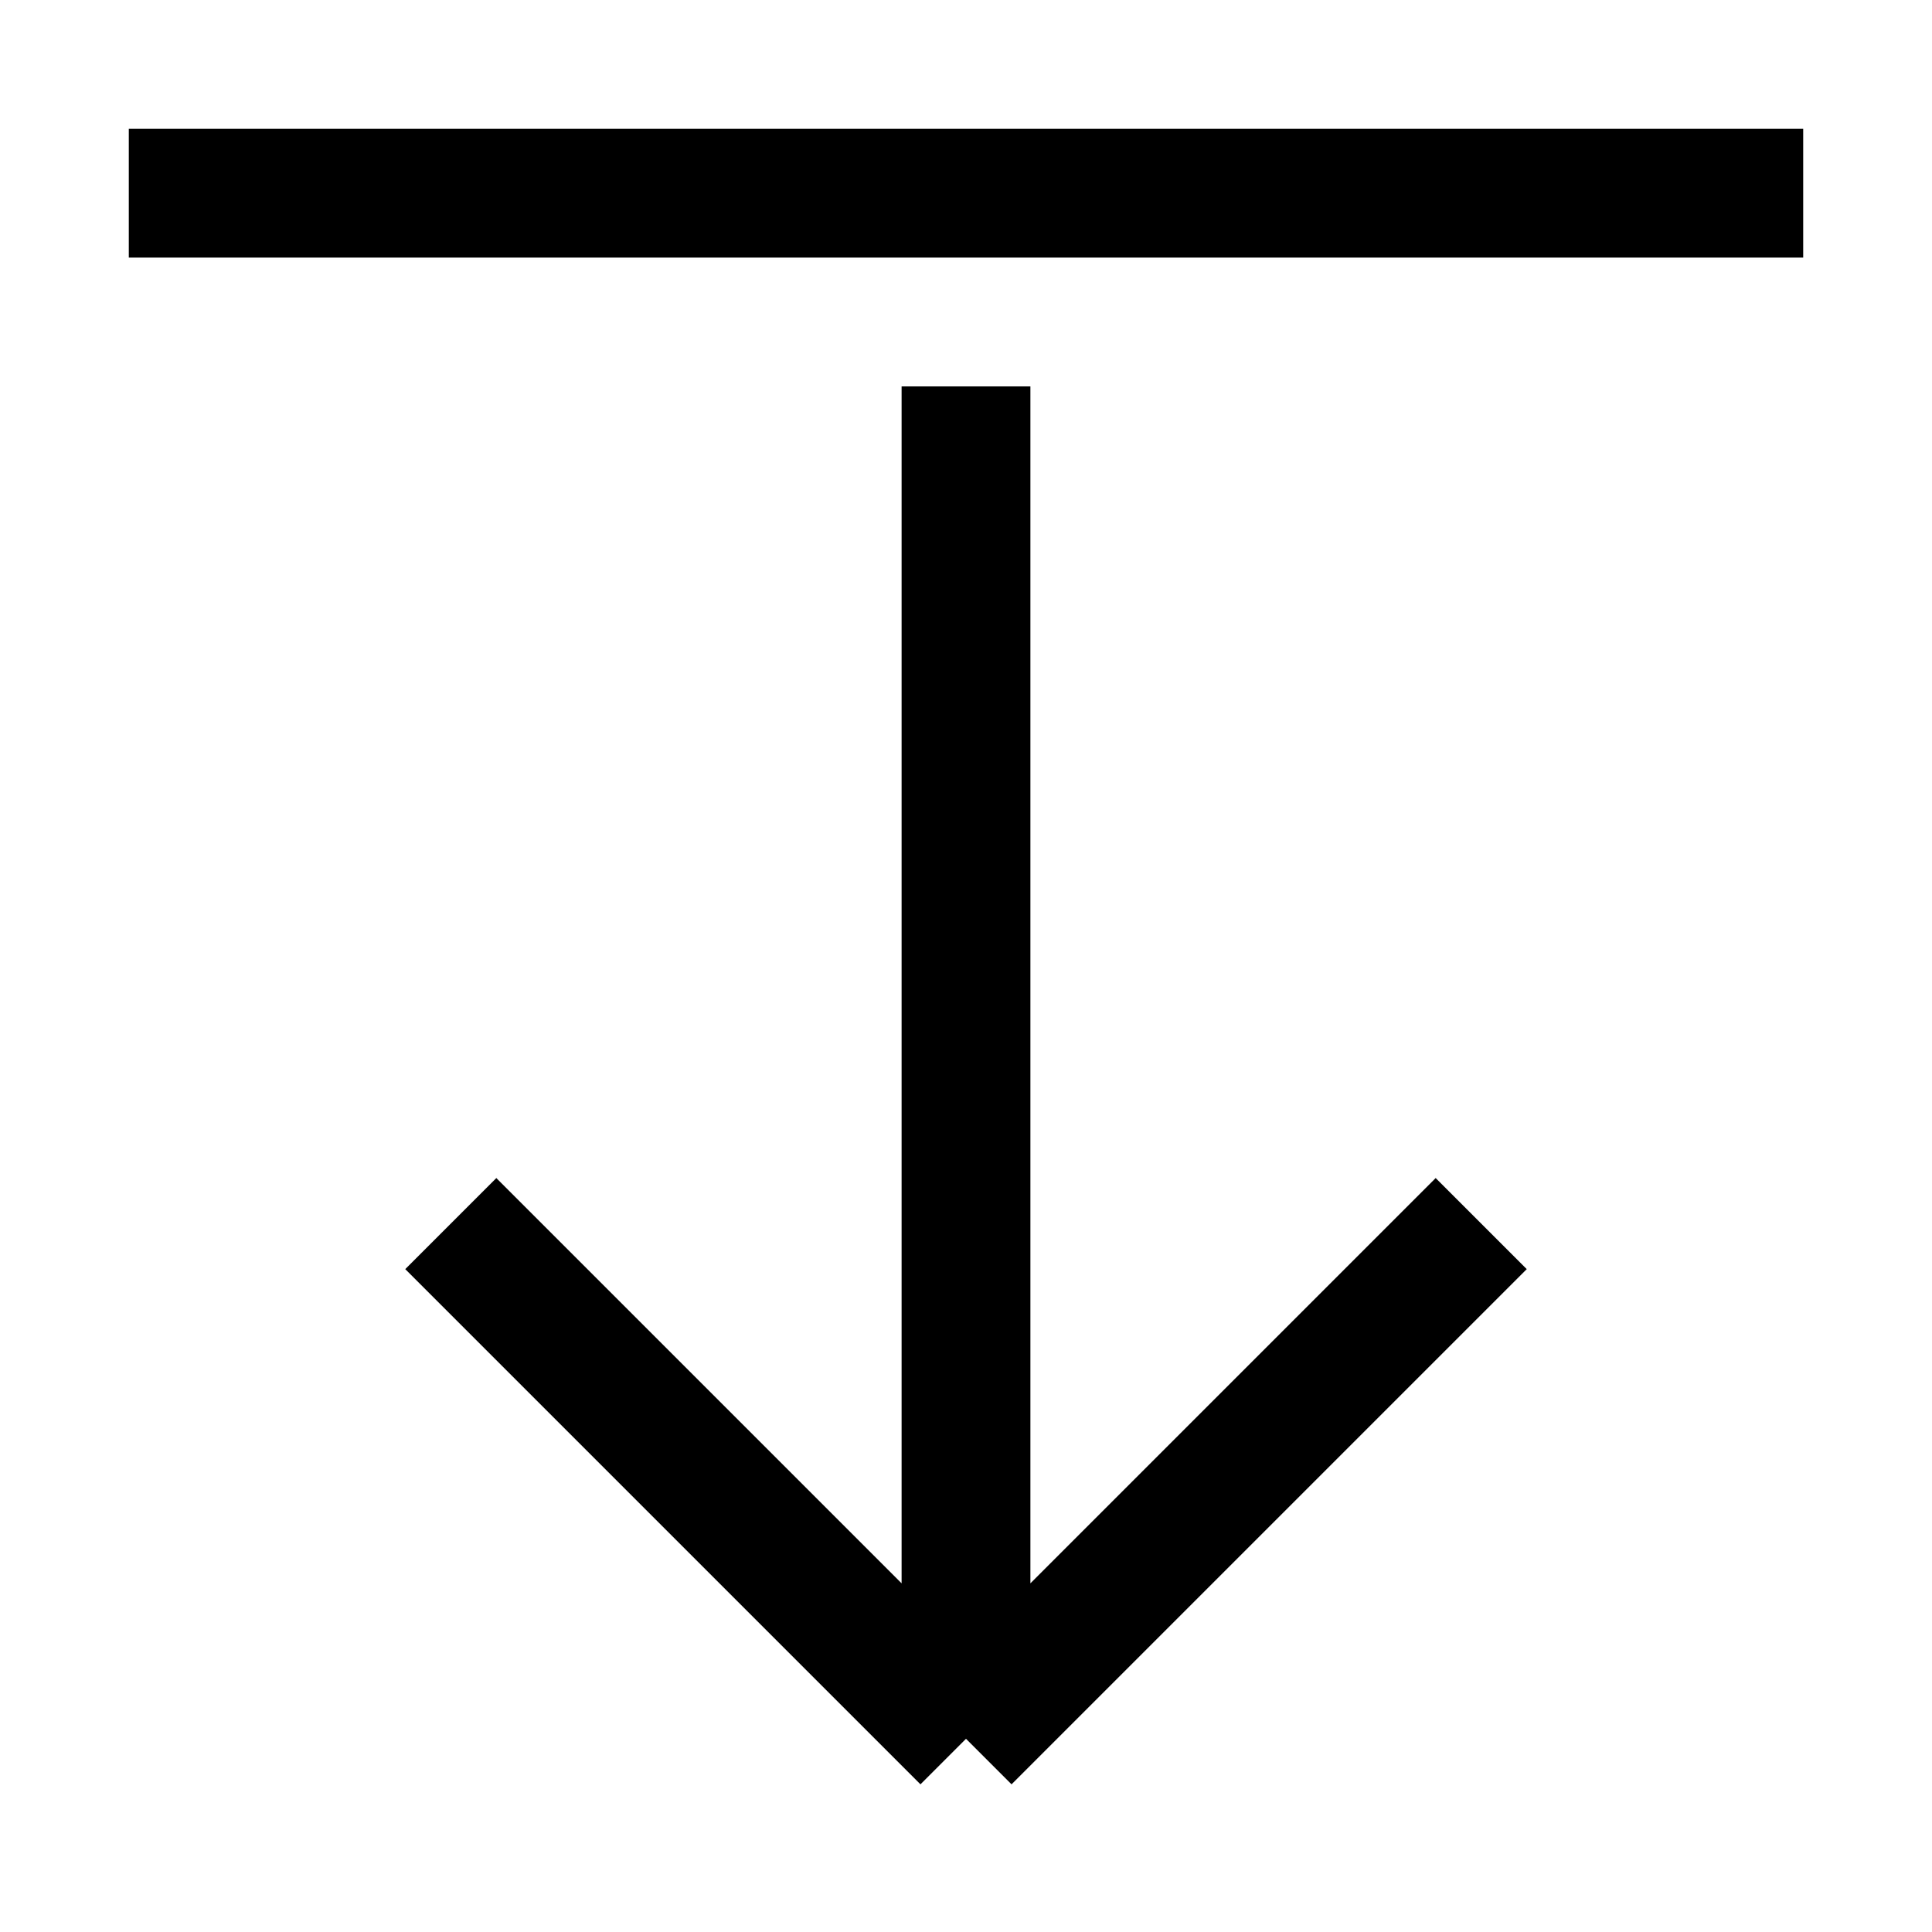 <?xml version="1.0" encoding="utf-8"?><!-- Uploaded to: SVG Repo, www.svgrepo.com, Generator: SVG Repo Mixer Tools -->
<svg width="800px" height="800px" viewBox="0 0 15 15" fill="none" xmlns="http://www.w3.org/2000/svg">
<path d="M7.5 13.5L3.5 9.5M7.5 13.5L11.5 9.5M7.5 13.5L7.5 3M14 1.5L1 1.5" stroke="#000000"/>
</svg>